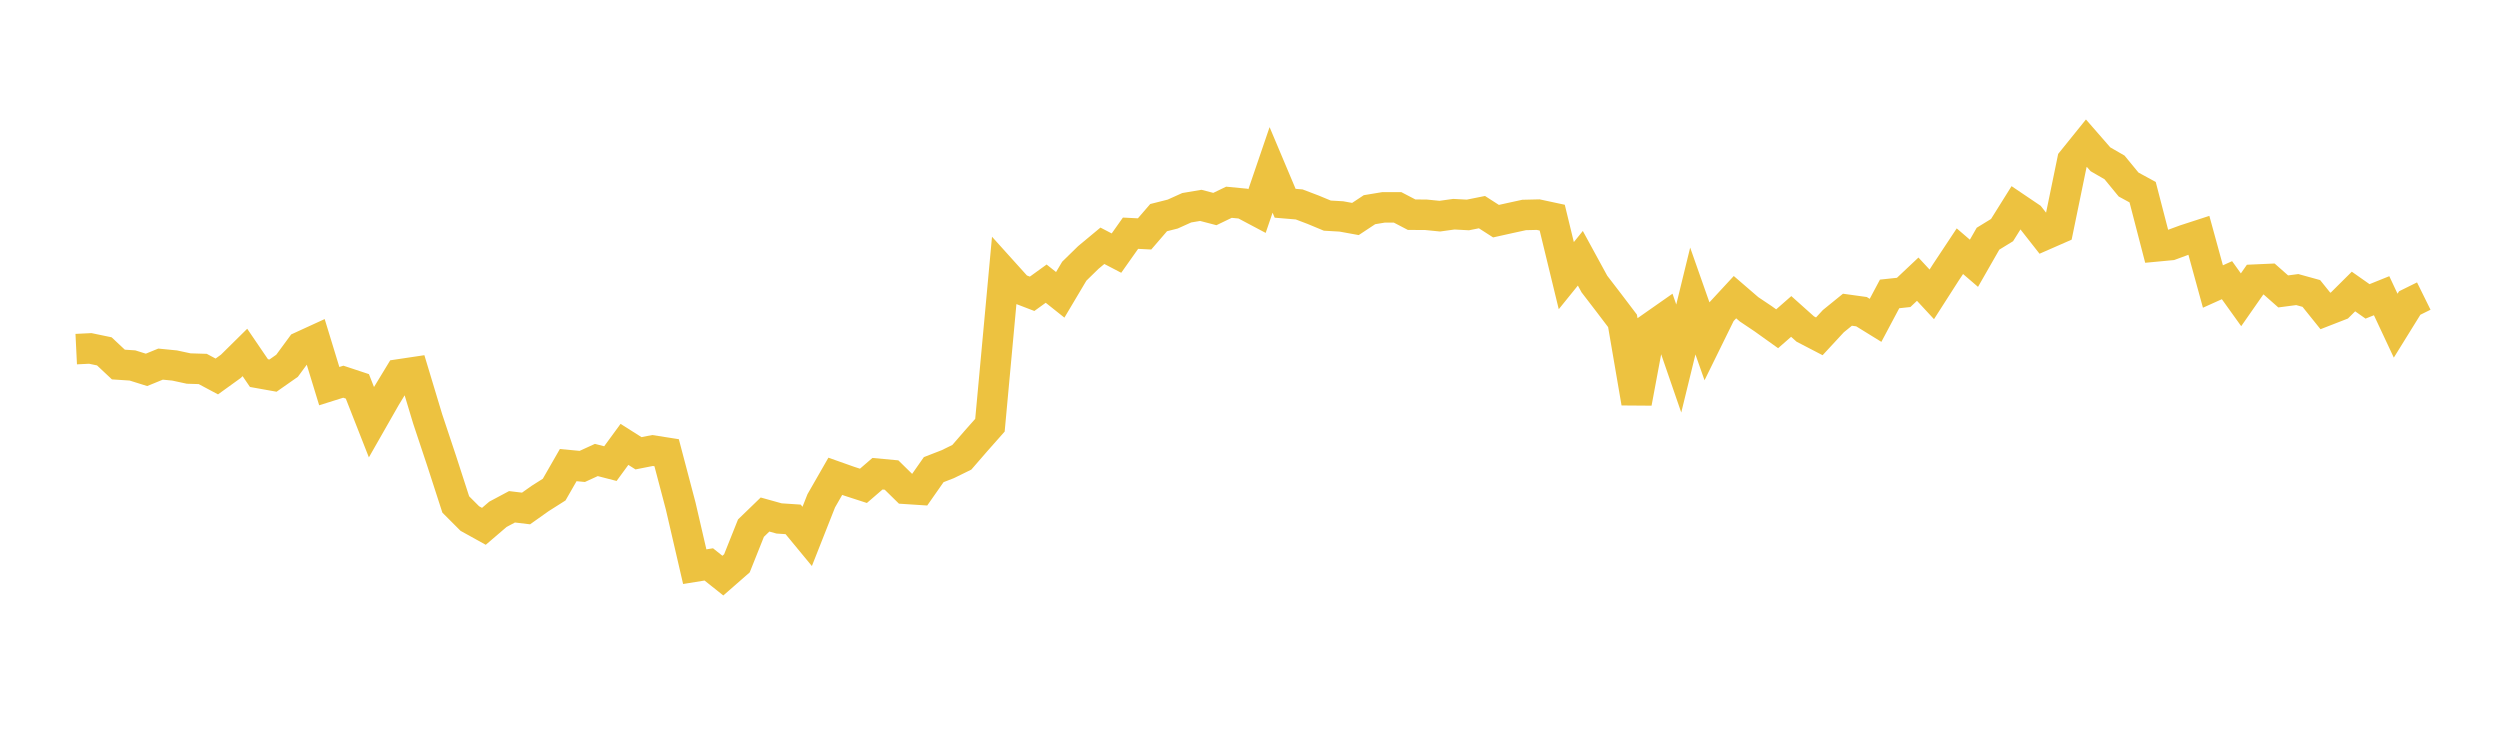 <svg width="164" height="48" xmlns="http://www.w3.org/2000/svg" xmlns:xlink="http://www.w3.org/1999/xlink"><path fill="none" stroke="rgb(237,194,64)" stroke-width="2" d="M5,22.902L5.922,22.857L6.844,23.049L7.766,23.914L8.689,23.974L9.611,24.263L10.533,23.886L11.455,23.977L12.377,24.176L13.299,24.204L14.222,24.696L15.144,24.031L16.066,23.121L16.988,24.475L17.91,24.64L18.832,23.994L19.754,22.739L20.677,22.316L21.599,25.33L22.521,25.04L23.443,25.345L24.365,27.693L25.287,26.076L26.21,24.556L27.132,24.418L28.054,27.476L28.976,30.245L29.898,33.093L30.82,34.016L31.743,34.527L32.665,33.738L33.587,33.246L34.509,33.356L35.431,32.702L36.353,32.118L37.275,30.511L38.198,30.597L39.12,30.175L40.042,30.413L40.964,29.151L41.886,29.735L42.808,29.553L43.731,29.698L44.653,33.194L45.575,37.174L46.497,37.025L47.419,37.761L48.341,36.955L49.263,34.646L50.186,33.753L51.108,34.01L52.03,34.071L52.952,35.188L53.874,32.853L54.796,31.245L55.719,31.572L56.641,31.871L57.563,31.076L58.485,31.162L59.407,32.067L60.329,32.127L61.251,30.809L62.174,30.45L63.096,29.998L64.018,28.935L64.94,27.894L65.862,17.896L66.784,18.919L67.707,19.273L68.629,18.607L69.551,19.341L70.473,17.79L71.395,16.889L72.317,16.123L73.24,16.604L74.162,15.299L75.084,15.345L76.006,14.276L76.928,14.043L77.85,13.628L78.772,13.472L79.695,13.713L80.617,13.268L81.539,13.357L82.461,13.846L83.383,11.147L84.305,13.334L85.228,13.411L86.15,13.762L87.072,14.145L87.994,14.198L88.916,14.366L89.838,13.756L90.76,13.603L91.683,13.604L92.605,14.085L93.527,14.088L94.449,14.18L95.371,14.052L96.293,14.101L97.216,13.916L98.138,14.508L99.06,14.303L99.982,14.102L100.904,14.08L101.826,14.278L102.749,18.082L103.671,16.942L104.593,18.633L105.515,19.834L106.437,21.048L107.359,26.429L108.281,21.492L109.204,20.846L110.126,23.519L111.048,19.746L111.97,22.367L112.892,20.491L113.814,19.494L114.737,20.29L115.659,20.908L116.581,21.567L117.503,20.759L118.425,21.584L119.347,22.063L120.269,21.067L121.192,20.318L122.114,20.446L123.036,21.015L123.958,19.281L124.88,19.183L125.802,18.314L126.725,19.31L127.647,17.87L128.569,16.479L129.491,17.271L130.413,15.659L131.335,15.094L132.257,13.62L133.18,14.243L134.102,15.418L135.024,15.014L135.946,10.536L136.868,9.393L137.79,10.45L138.713,10.982L139.635,12.105L140.557,12.607L141.479,16.163L142.401,16.076L143.323,15.736L144.246,15.436L145.168,18.795L146.09,18.38L147.012,19.666L147.934,18.344L148.856,18.303L149.778,19.117L150.701,18.996L151.623,19.251L152.545,20.398L153.467,20.039L154.389,19.123L155.311,19.771L156.234,19.399L157.156,21.365L158.078,19.877L159,19.422"></path></svg>
